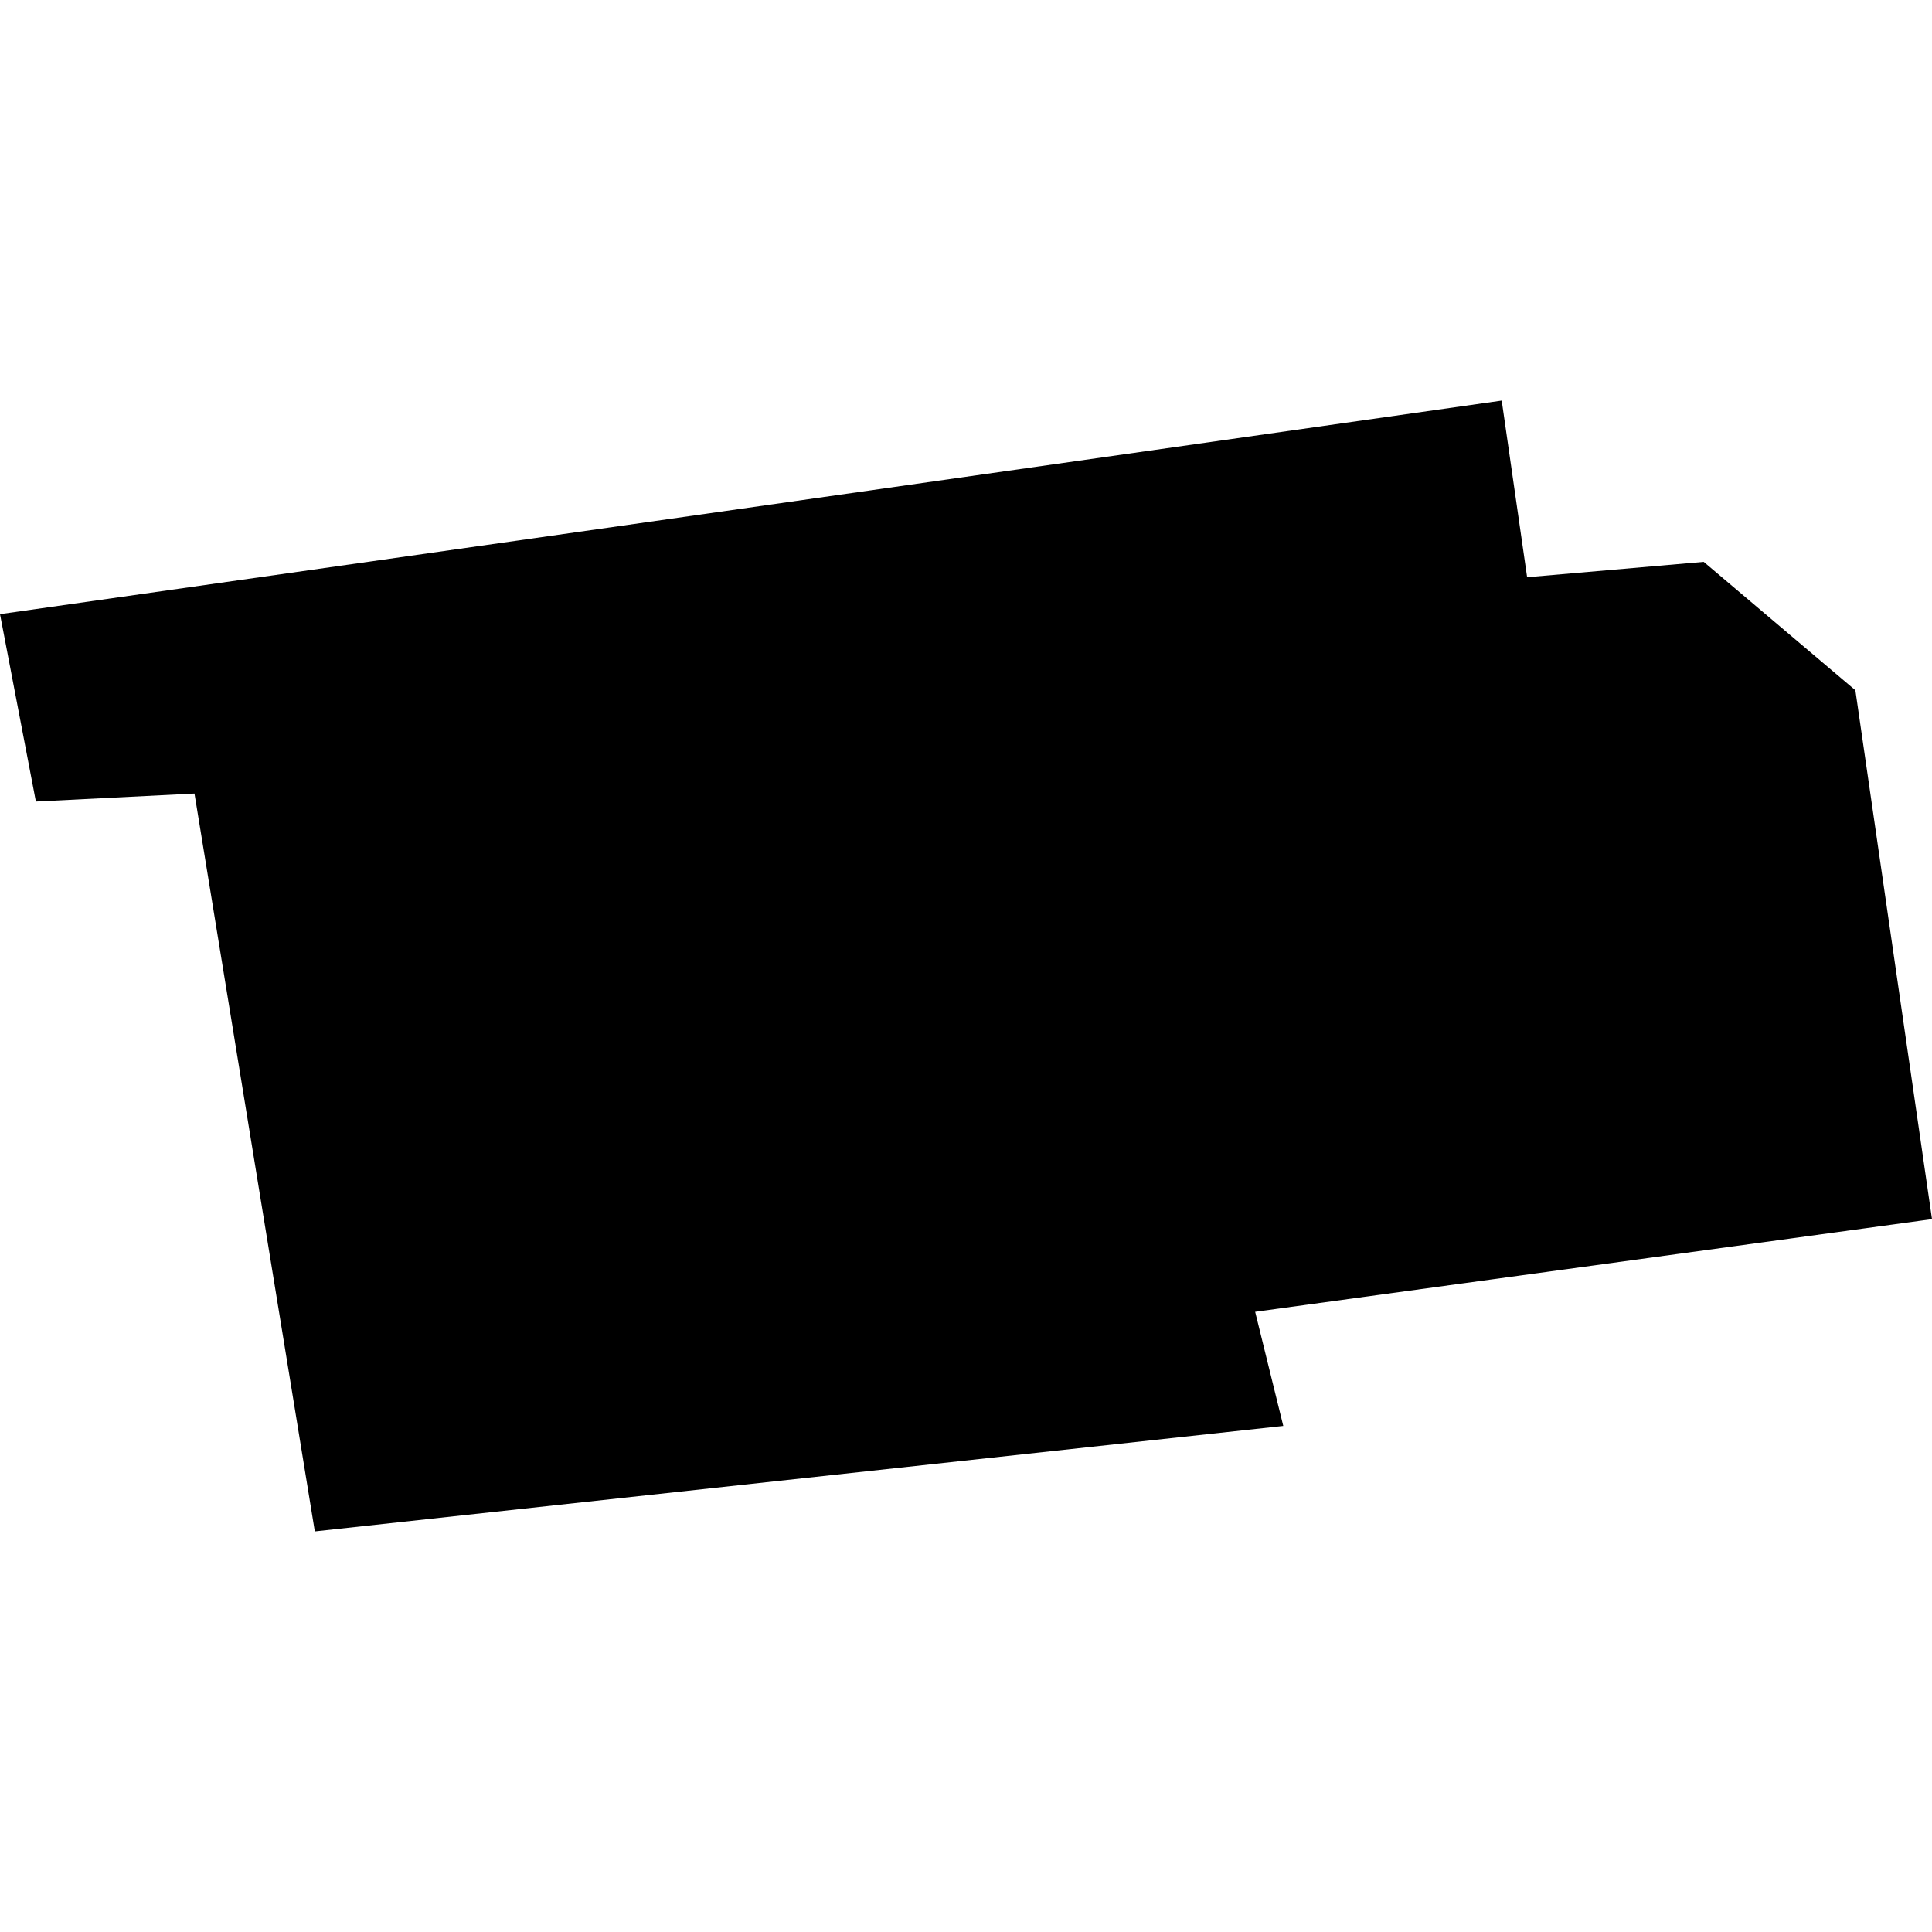 <?xml version="1.0" encoding="utf-8" standalone="no"?>
<!DOCTYPE svg PUBLIC "-//W3C//DTD SVG 1.1//EN"
  "http://www.w3.org/Graphics/SVG/1.1/DTD/svg11.dtd">
<!-- Created with matplotlib (https://matplotlib.org/) -->
<svg height="288pt" version="1.1" viewBox="0 0 288 288" width="288pt" xmlns="http://www.w3.org/2000/svg" xmlns:xlink="http://www.w3.org/1999/xlink">
 <defs>
  <style type="text/css">
*{stroke-linecap:butt;stroke-linejoin:round;}
  </style>
 </defs>
 <g id="figure_1">
  <g id="patch_1">
   <path d="M 0 288 
L 288 288 
L 288 0 
L 0 0 
z
" style="fill:none;opacity:0;"/>
  </g>
  <g id="axes_1">
   <g id="PatchCollection_1">
    <path clip-path="url(#p01d25eb323)" d="M 0 91.551 
L 5.349 119.483 
L 28.991 118.293 
L 46.93 228.283 
L 191.296 212.56 
L 187.104 195.549 
L 288 181.732 
L 276.577 102.894 
L 253.97 83.754 
L 227.645 86.045 
L 223.858 59.717 
L 0 91.551 
"/>
   </g>
  </g>
 </g>
 <defs>
  <clipPath id="p01d25eb323">
   <rect height="168.565" width="288" x="0" y="59.717"/>
  </clipPath>
 </defs>
</svg>
